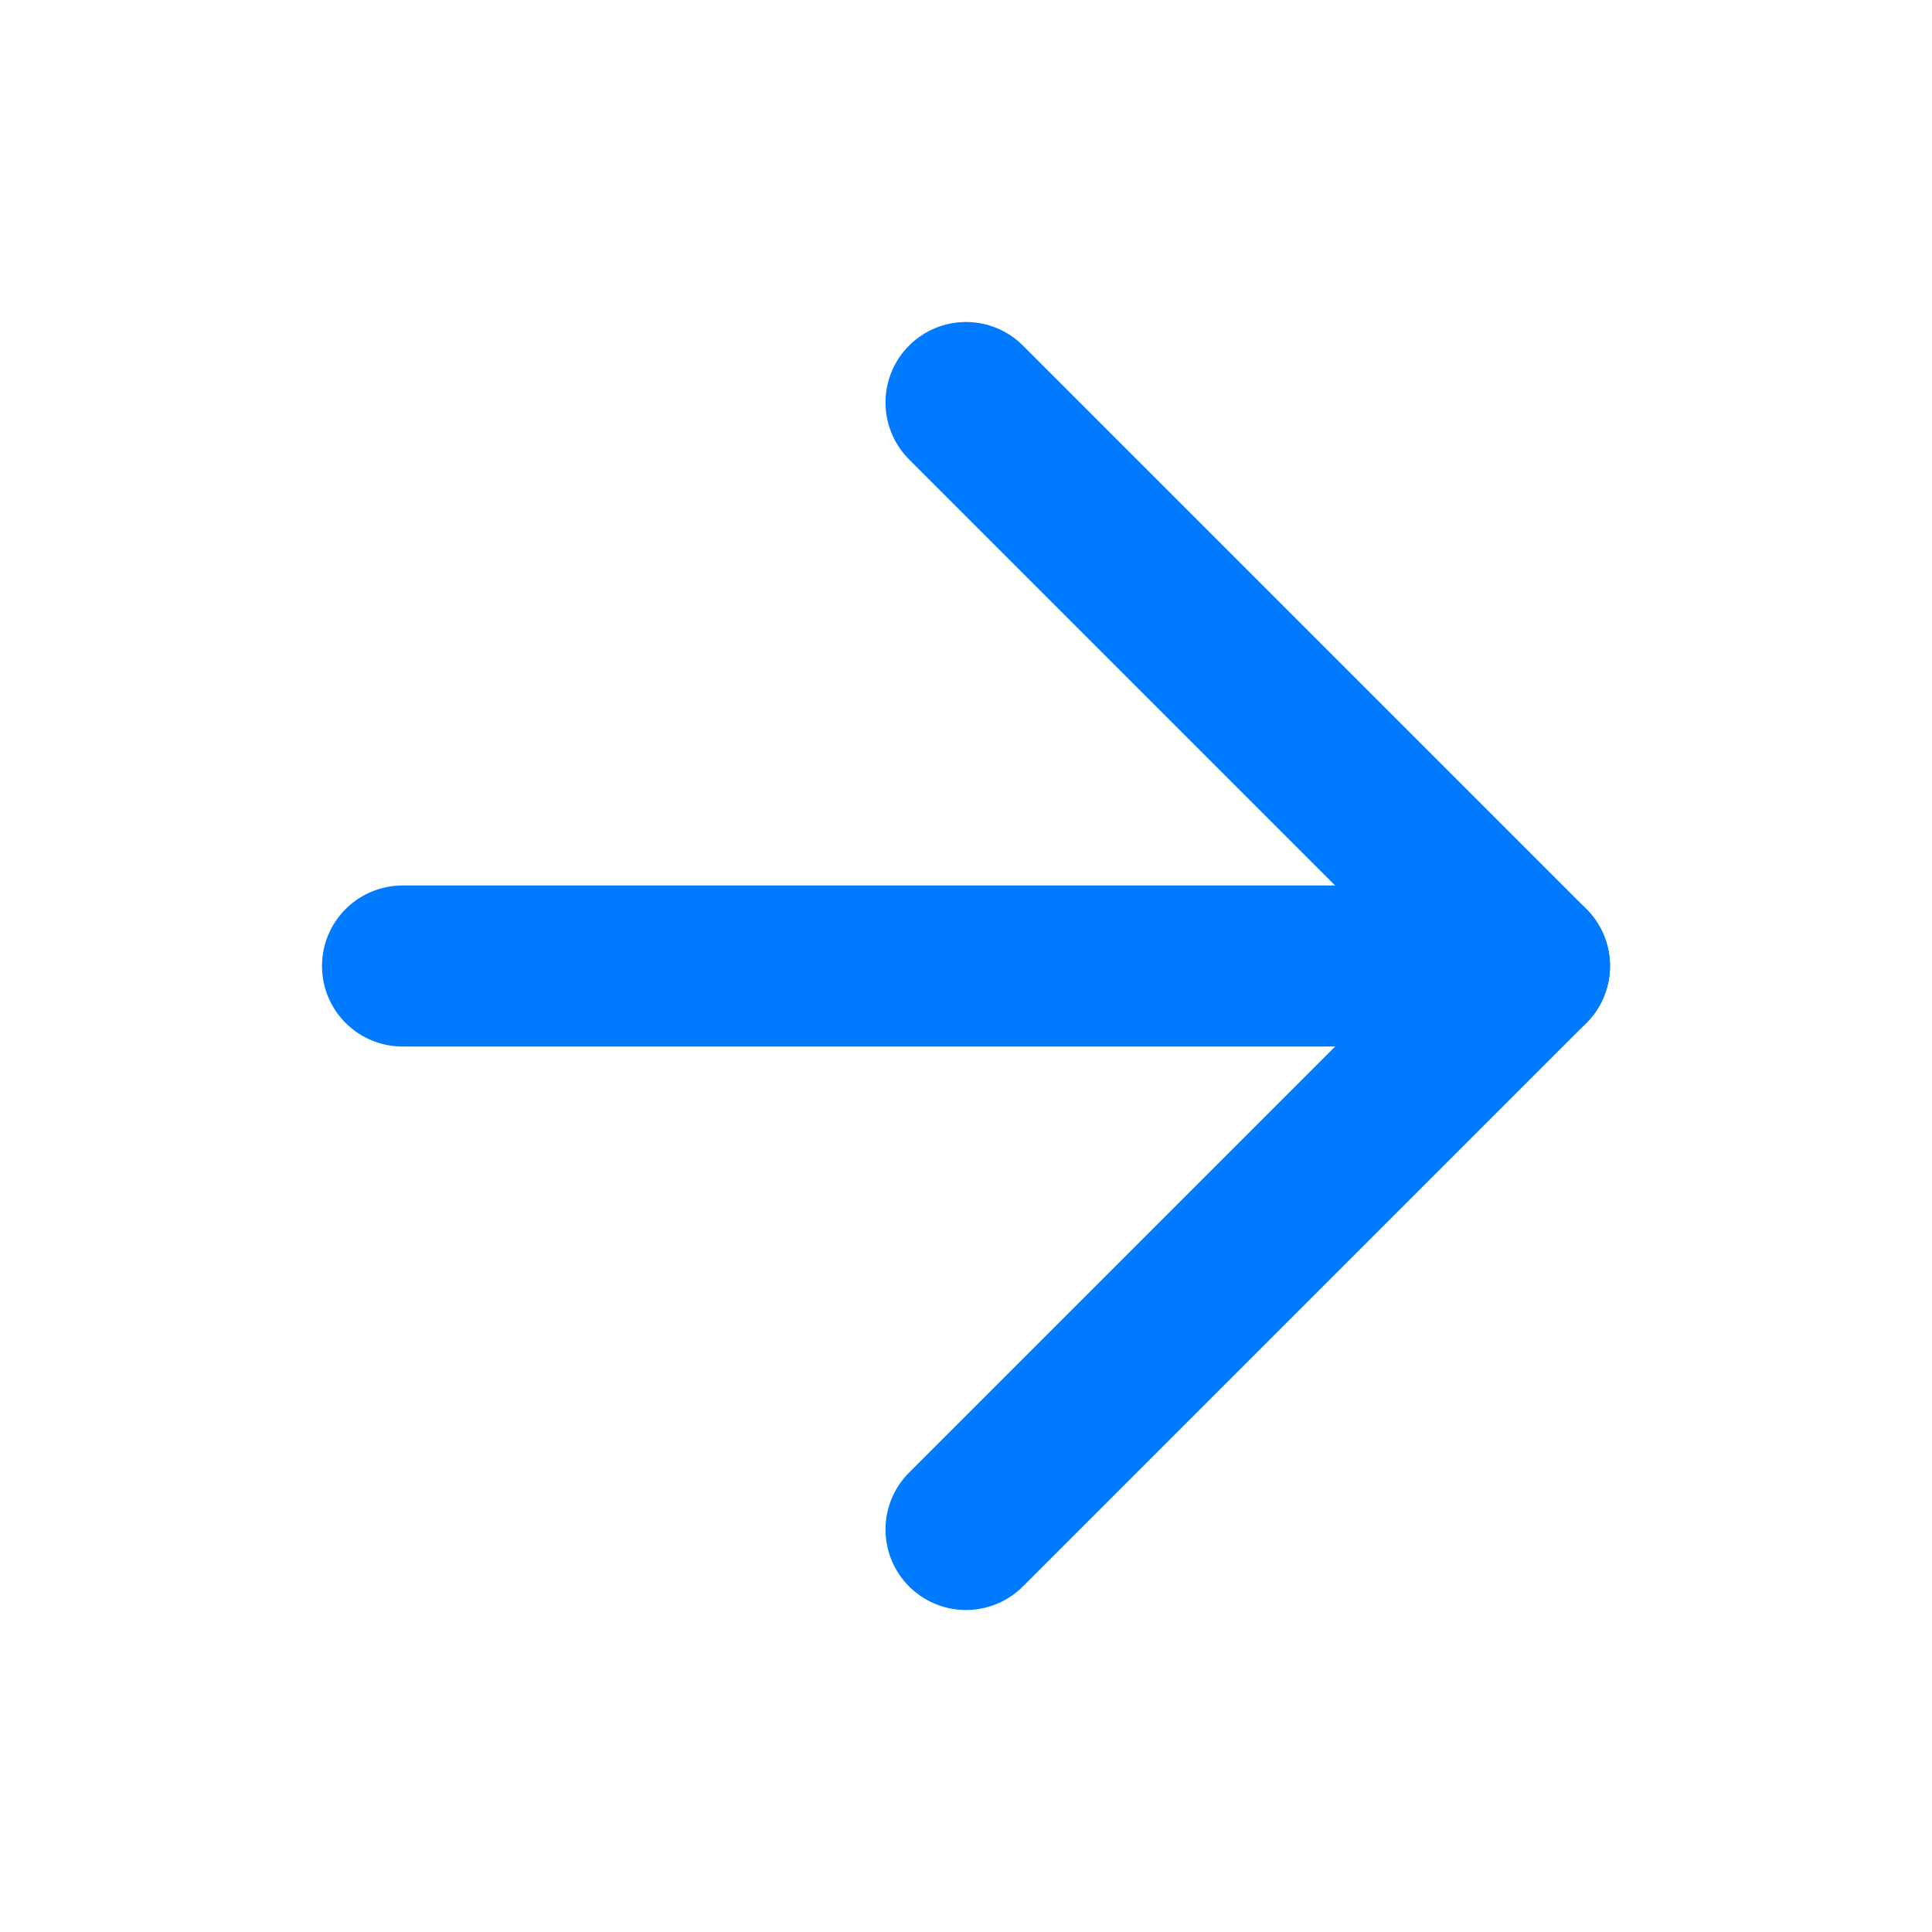 <svg width="24" height="24" viewBox="0 0 24 24" fill="none" xmlns="http://www.w3.org/2000/svg">
  <!-- Arrow line -->
  <line x1="5" y1="12" x2="19" y2="12" stroke="#007bff" stroke-width="2" stroke-linecap="round"/>
  
  <!-- Arrow head -->
  <polyline points="12,5 19,12 12,19" stroke="#007bff" stroke-width="2" stroke-linecap="round" stroke-linejoin="round" fill="none"/>
</svg>
